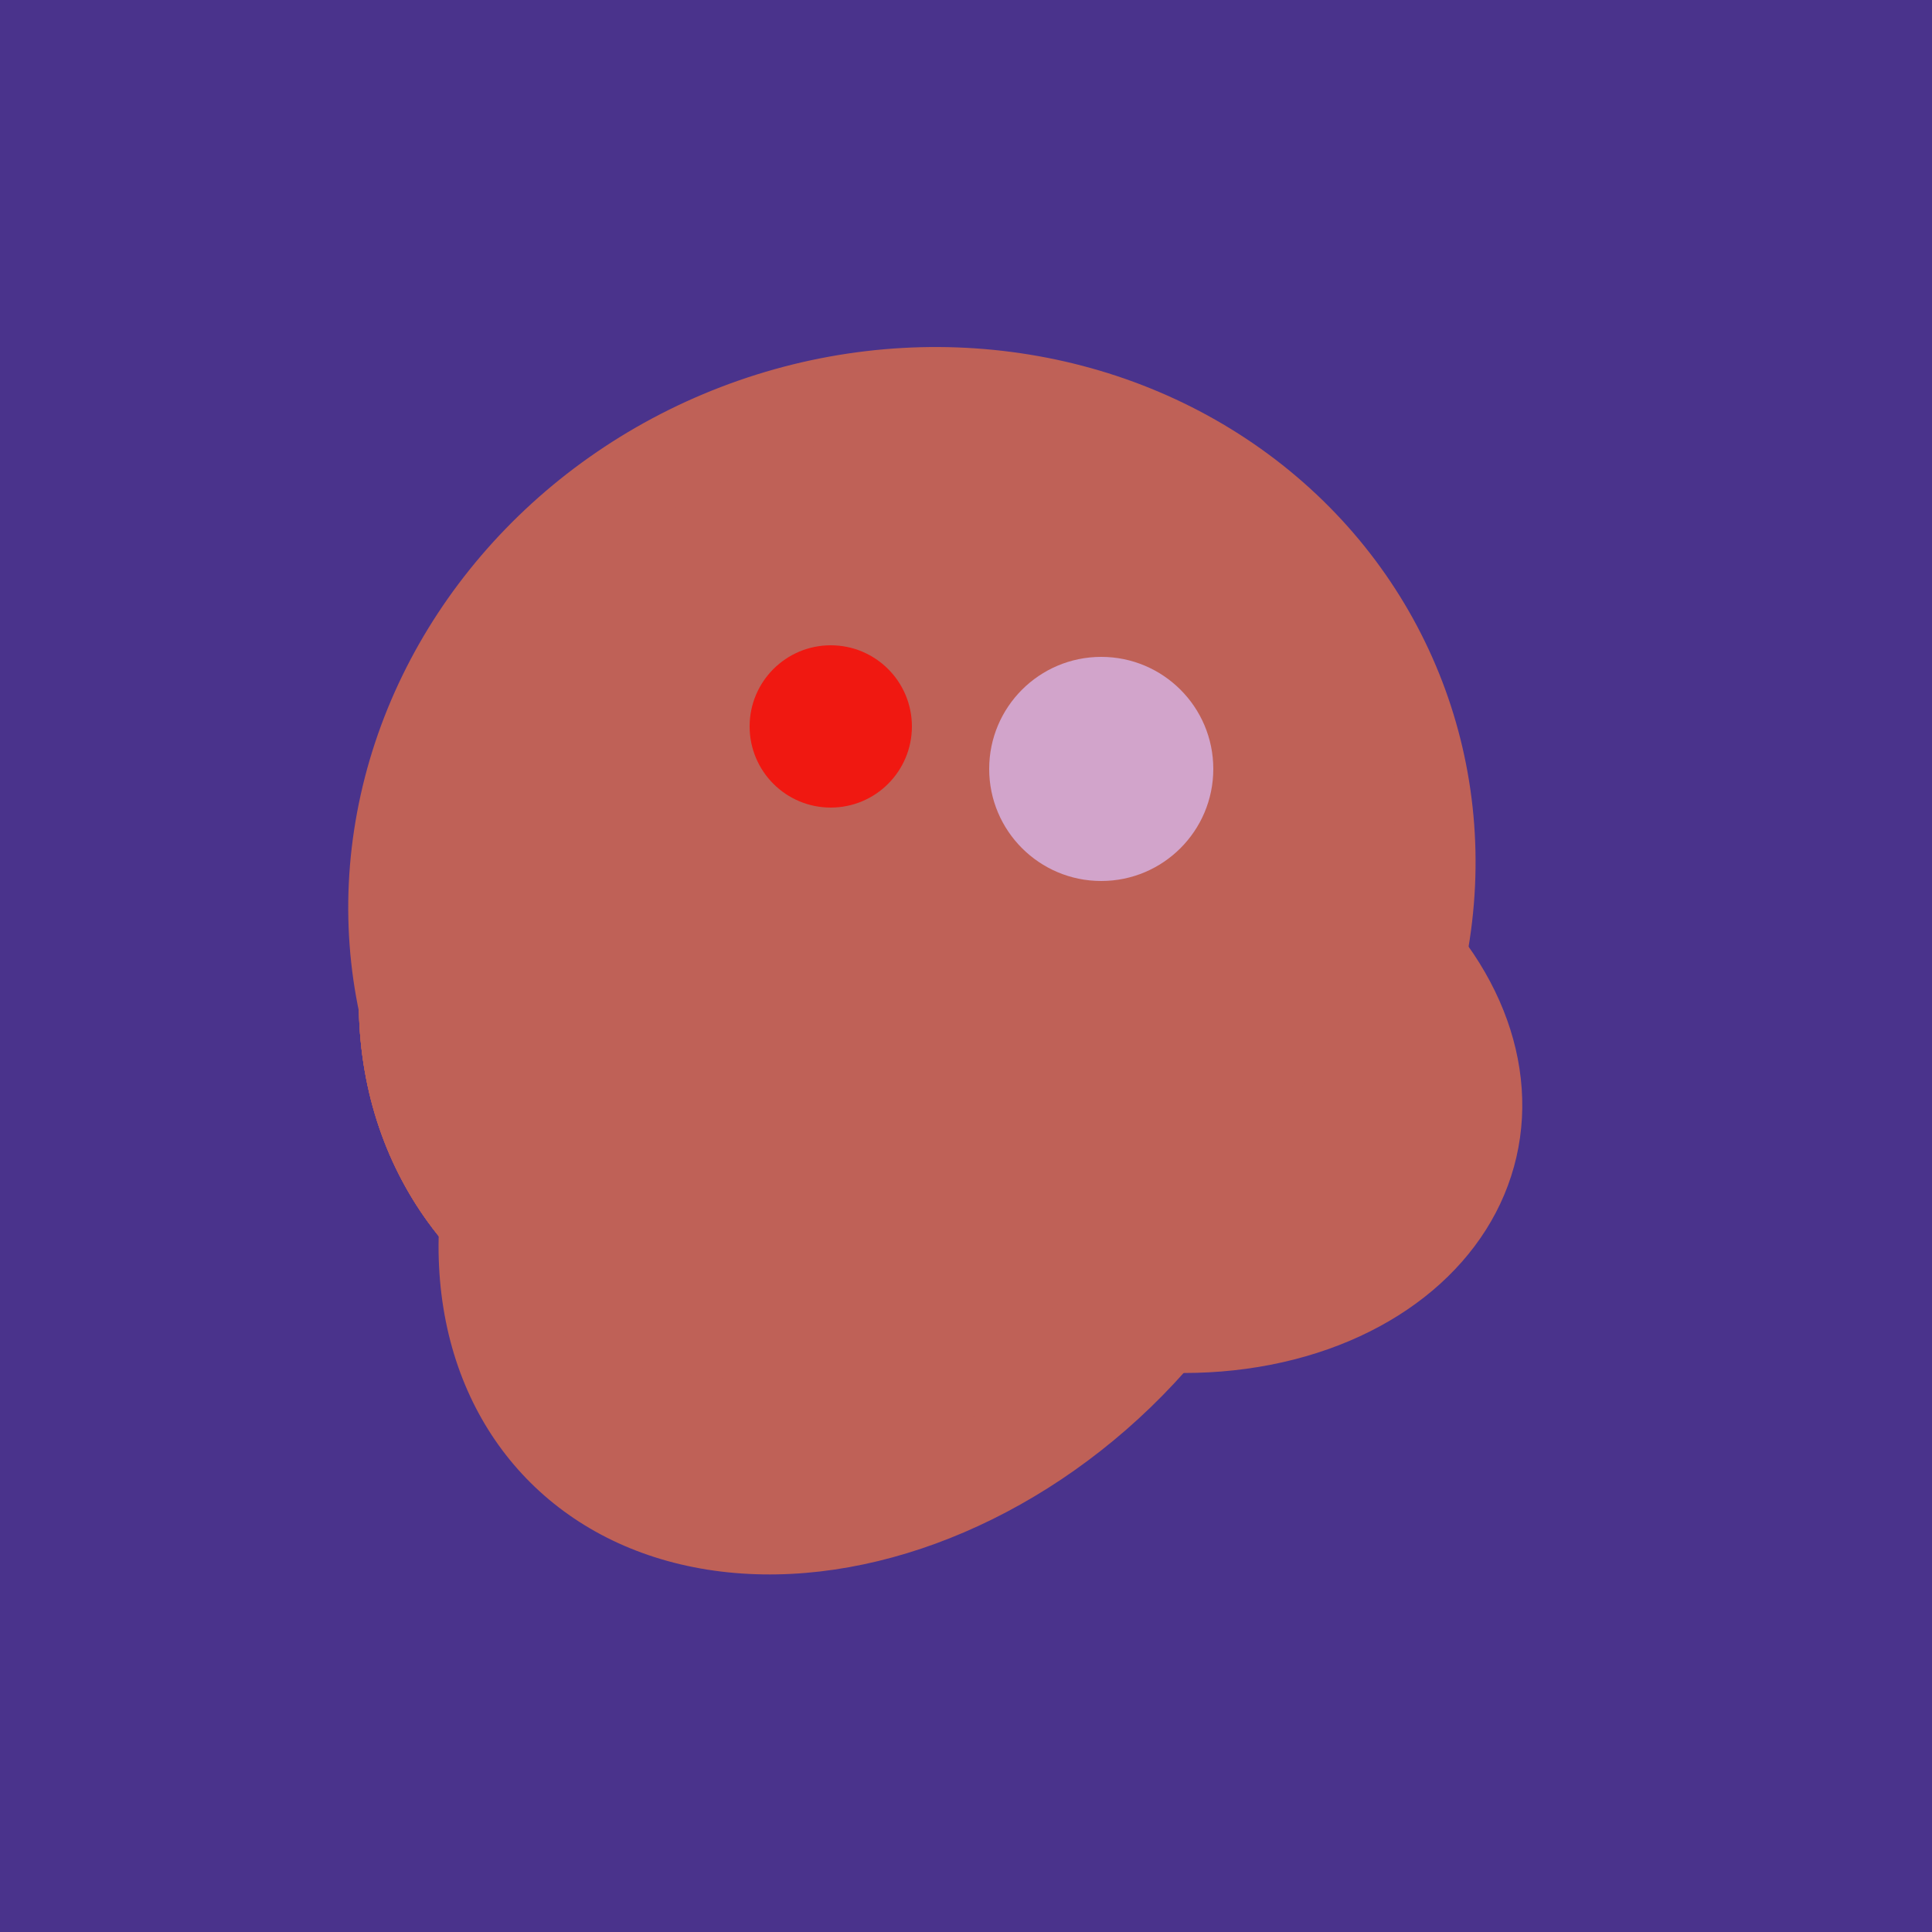 <svg width="500" height="500" xmlns="http://www.w3.org/2000/svg"><rect width="500" height="500" fill="#4a338c"/><ellipse cx="307" cy="266" rx="81" ry="59" transform="rotate(129, 307, 266)" fill="rgb(191,97,87)"/><ellipse cx="259" cy="256" rx="118" ry="74" transform="rotate(328, 259, 256)" fill="rgb(191,97,87)"/><ellipse cx="229" cy="293" rx="99" ry="129" transform="rotate(46, 229, 293)" fill="rgb(191,97,87)"/><ellipse cx="220" cy="281" rx="59" ry="83" transform="rotate(229, 220, 281)" fill="rgb(191,97,87)"/><ellipse cx="236" cy="229" rx="138" ry="147" transform="rotate(69, 236, 229)" fill="rgb(191,97,87)"/><ellipse cx="295" cy="277" rx="100" ry="77" transform="rotate(13, 295, 277)" fill="rgb(191,97,87)"/><ellipse cx="227" cy="233" rx="114" ry="143" transform="rotate(235, 227, 233)" fill="rgb(191,97,87)"/><ellipse cx="227" cy="233" rx="114" ry="143" transform="rotate(235, 227, 233)" fill="rgb(191,97,87)"/><ellipse cx="227" cy="233" rx="114" ry="143" transform="rotate(235, 227, 233)" fill="rgb(191,97,87)"/><ellipse cx="227" cy="233" rx="114" ry="143" transform="rotate(235, 227, 233)" fill="rgb(191,97,87)"/><circle cx="215" cy="188" r="21" fill="rgb(240,24,17)" /><circle cx="285" cy="199" r="29" fill="rgb(210,164,203)" /></svg>
